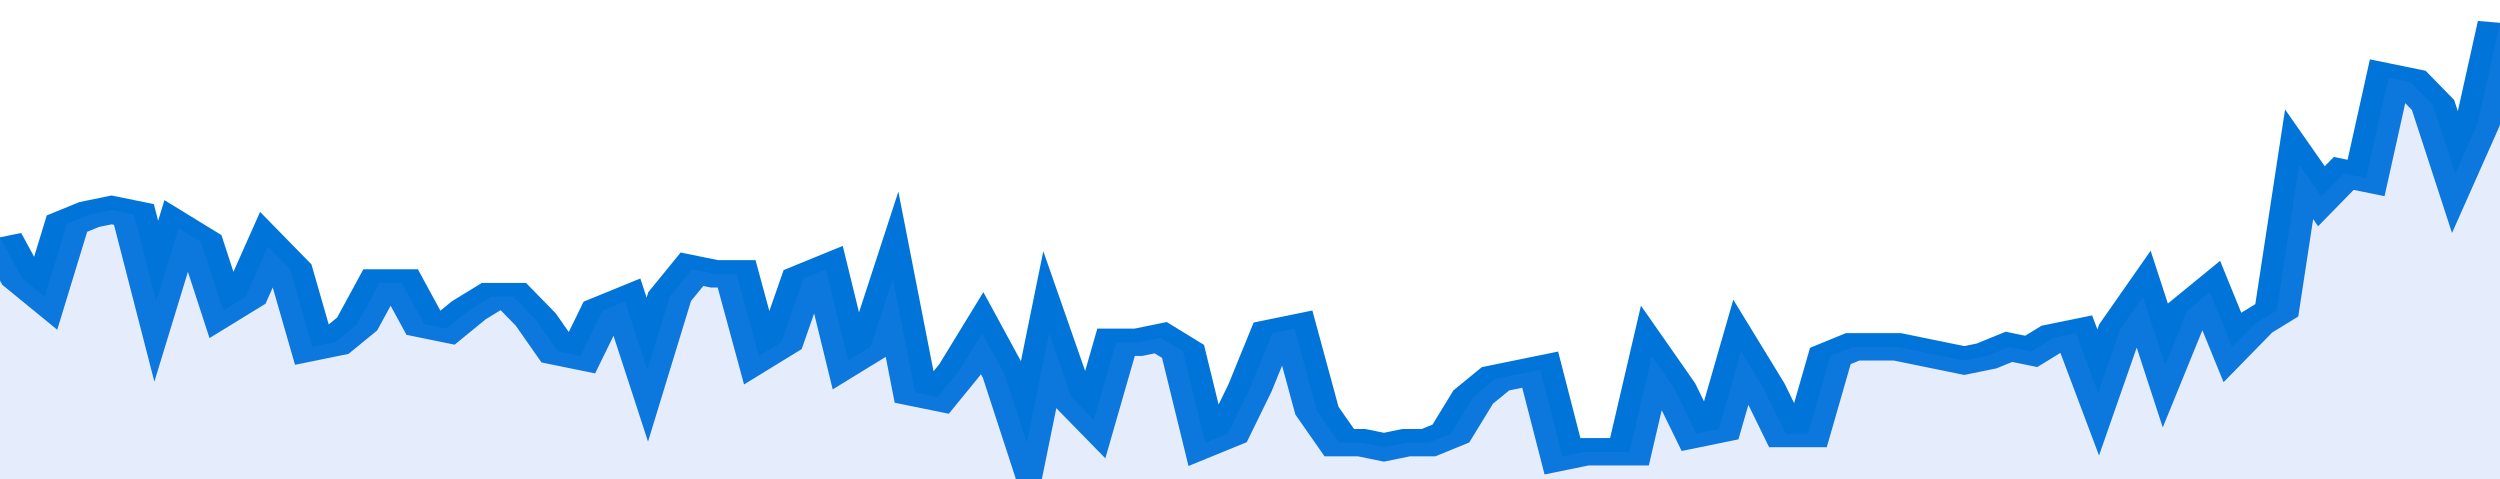 <svg xmlns="http://www.w3.org/2000/svg" viewBox="0 0 336 105" width="120" height="23" preserveAspectRatio="none">
				 <polyline fill="none" stroke="#0074d9" stroke-width="6" points="0, 52 3, 61 6, 65 9, 49 12, 47 15, 46 18, 47 21, 66 24, 50 27, 53 30, 68 33, 65 36, 54 39, 59 42, 76 45, 75 48, 71 51, 62 54, 62 57, 71 60, 72 63, 68 66, 65 69, 65 72, 70 75, 77 78, 78 81, 68 84, 66 87, 81 90, 65 93, 59 96, 60 99, 60 102, 78 105, 75 108, 61 111, 59 114, 79 117, 76 120, 61 123, 86 126, 87 129, 81 132, 73 135, 82 138, 97 141, 73 144, 87 147, 92 150, 75 153, 75 156, 74 159, 77 162, 97 165, 95 168, 85 171, 73 174, 72 177, 90 180, 97 183, 97 186, 98 189, 97 192, 97 195, 95 198, 87 201, 83 204, 82 207, 81 210, 100 213, 99 216, 99 219, 99 222, 78 225, 85 228, 95 231, 94 234, 77 237, 85 240, 95 243, 95 246, 78 249, 76 252, 76 255, 76 258, 77 261, 78 264, 79 267, 78 270, 76 273, 77 276, 74 279, 73 282, 86 285, 72 288, 65 291, 80 294, 68 297, 64 300, 76 303, 71 306, 68 309, 36 312, 43 315, 38 318, 39 321, 17 324, 18 327, 23 330, 38 333, 27 336, 5 336, 5 "> </polyline>
				 <polygon fill="#5085ec" opacity="0.15" points="0, 105 0, 52 3, 61 6, 65 9, 49 12, 47 15, 46 18, 47 21, 66 24, 50 27, 53 30, 68 33, 65 36, 54 39, 59 42, 76 45, 75 48, 71 51, 62 54, 62 57, 71 60, 72 63, 68 66, 65 69, 65 72, 70 75, 77 78, 78 81, 68 84, 66 87, 81 90, 65 93, 59 96, 60 99, 60 102, 78 105, 75 108, 61 111, 59 114, 79 117, 76 120, 61 123, 86 126, 87 129, 81 132, 73 135, 82 138, 97 141, 73 144, 87 147, 92 150, 75 153, 75 156, 74 159, 77 162, 97 165, 95 168, 85 171, 73 174, 72 177, 90 180, 97 183, 97 186, 98 189, 97 192, 97 195, 95 198, 87 201, 83 204, 82 207, 81 210, 100 213, 99 216, 99 219, 99 222, 78 225, 85 228, 95 231, 94 234, 77 237, 85 240, 95 243, 95 246, 78 249, 76 252, 76 255, 76 258, 77 261, 78 264, 79 267, 78 270, 76 273, 77 276, 74 279, 73 282, 86 285, 72 288, 65 291, 80 294, 68 297, 64 300, 76 303, 71 306, 68 309, 36 312, 43 315, 38 318, 39 321, 17 324, 18 327, 23 330, 38 333, 27 336, 5 336, 105 "></polygon>
			</svg>